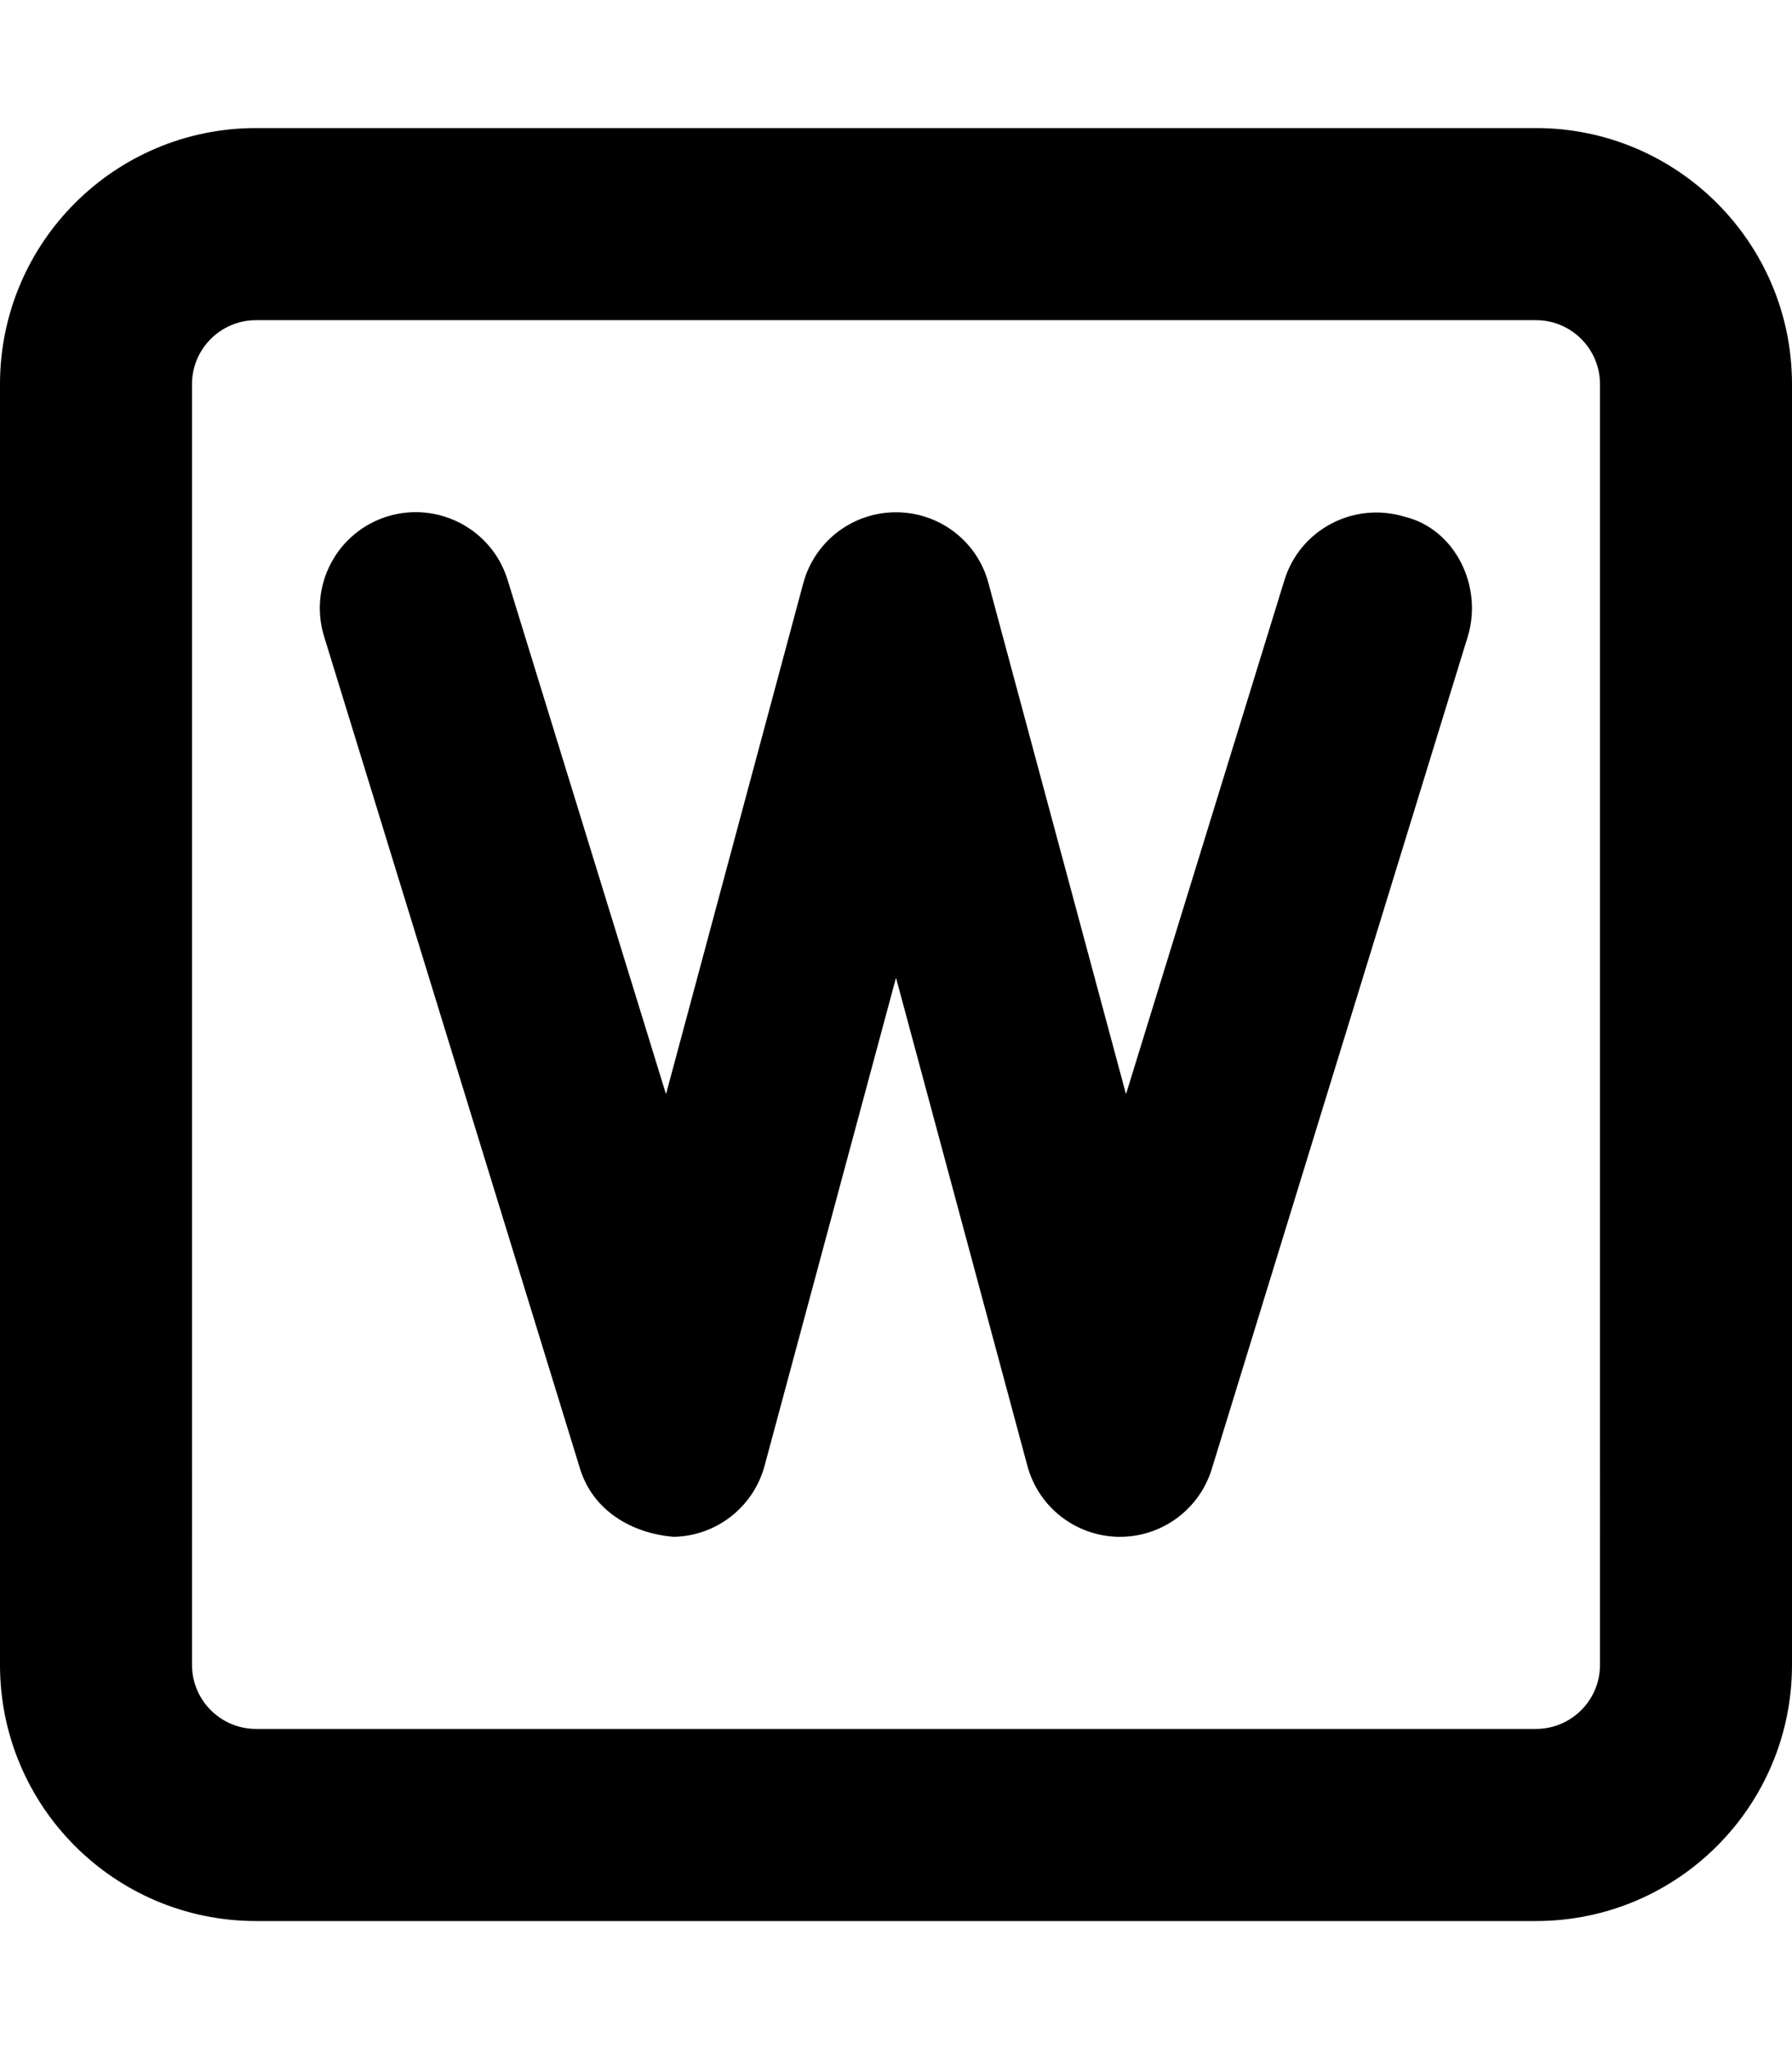 <svg xmlns="http://www.w3.org/2000/svg" viewBox="0 0 448 512"><!--! Font Awesome Pro 6.2.0 by @fontawesome - https://fontawesome.com License - https://fontawesome.com/license (Commercial License) Copyright 2022 Fonticons, Inc. --><path d="M384 32H64C28.65 32 0 60.65 0 96v320c0 35.35 28.65 64 64 64h320c35.35 0 64-28.65 64-64V96C448 60.65 419.3 32 384 32zM400 416c0 8.822-7.178 16-16 16H64c-8.822 0-16-7.178-16-16V96c0-8.822 7.178-16 16-16h320c8.822 0 16 7.178 16 16V416zM351.1 129.1c-12.66-3.828-26.11 3.203-30 15.88L281.5 273.4l-34.36-127.6C244.4 135.3 234.9 128 224 128S203.6 135.3 200.8 145.8L166.5 273.4L126.9 144.9c-3.906-12.67-17.34-19.73-30-15.88c-12.67 3.891-19.78 17.33-15.88 30l64 208C148.2 377.3 157.7 383.1 168.4 384c10.7-.188 19.97-7.438 22.75-17.77L224 244.3l32.83 121.9C259.6 376.6 268.9 383.8 279.6 384H280c10.52 0 19.84-6.859 22.94-16.94l64-208C370.8 146.4 363.7 132.1 351.1 129.1z"/></svg>